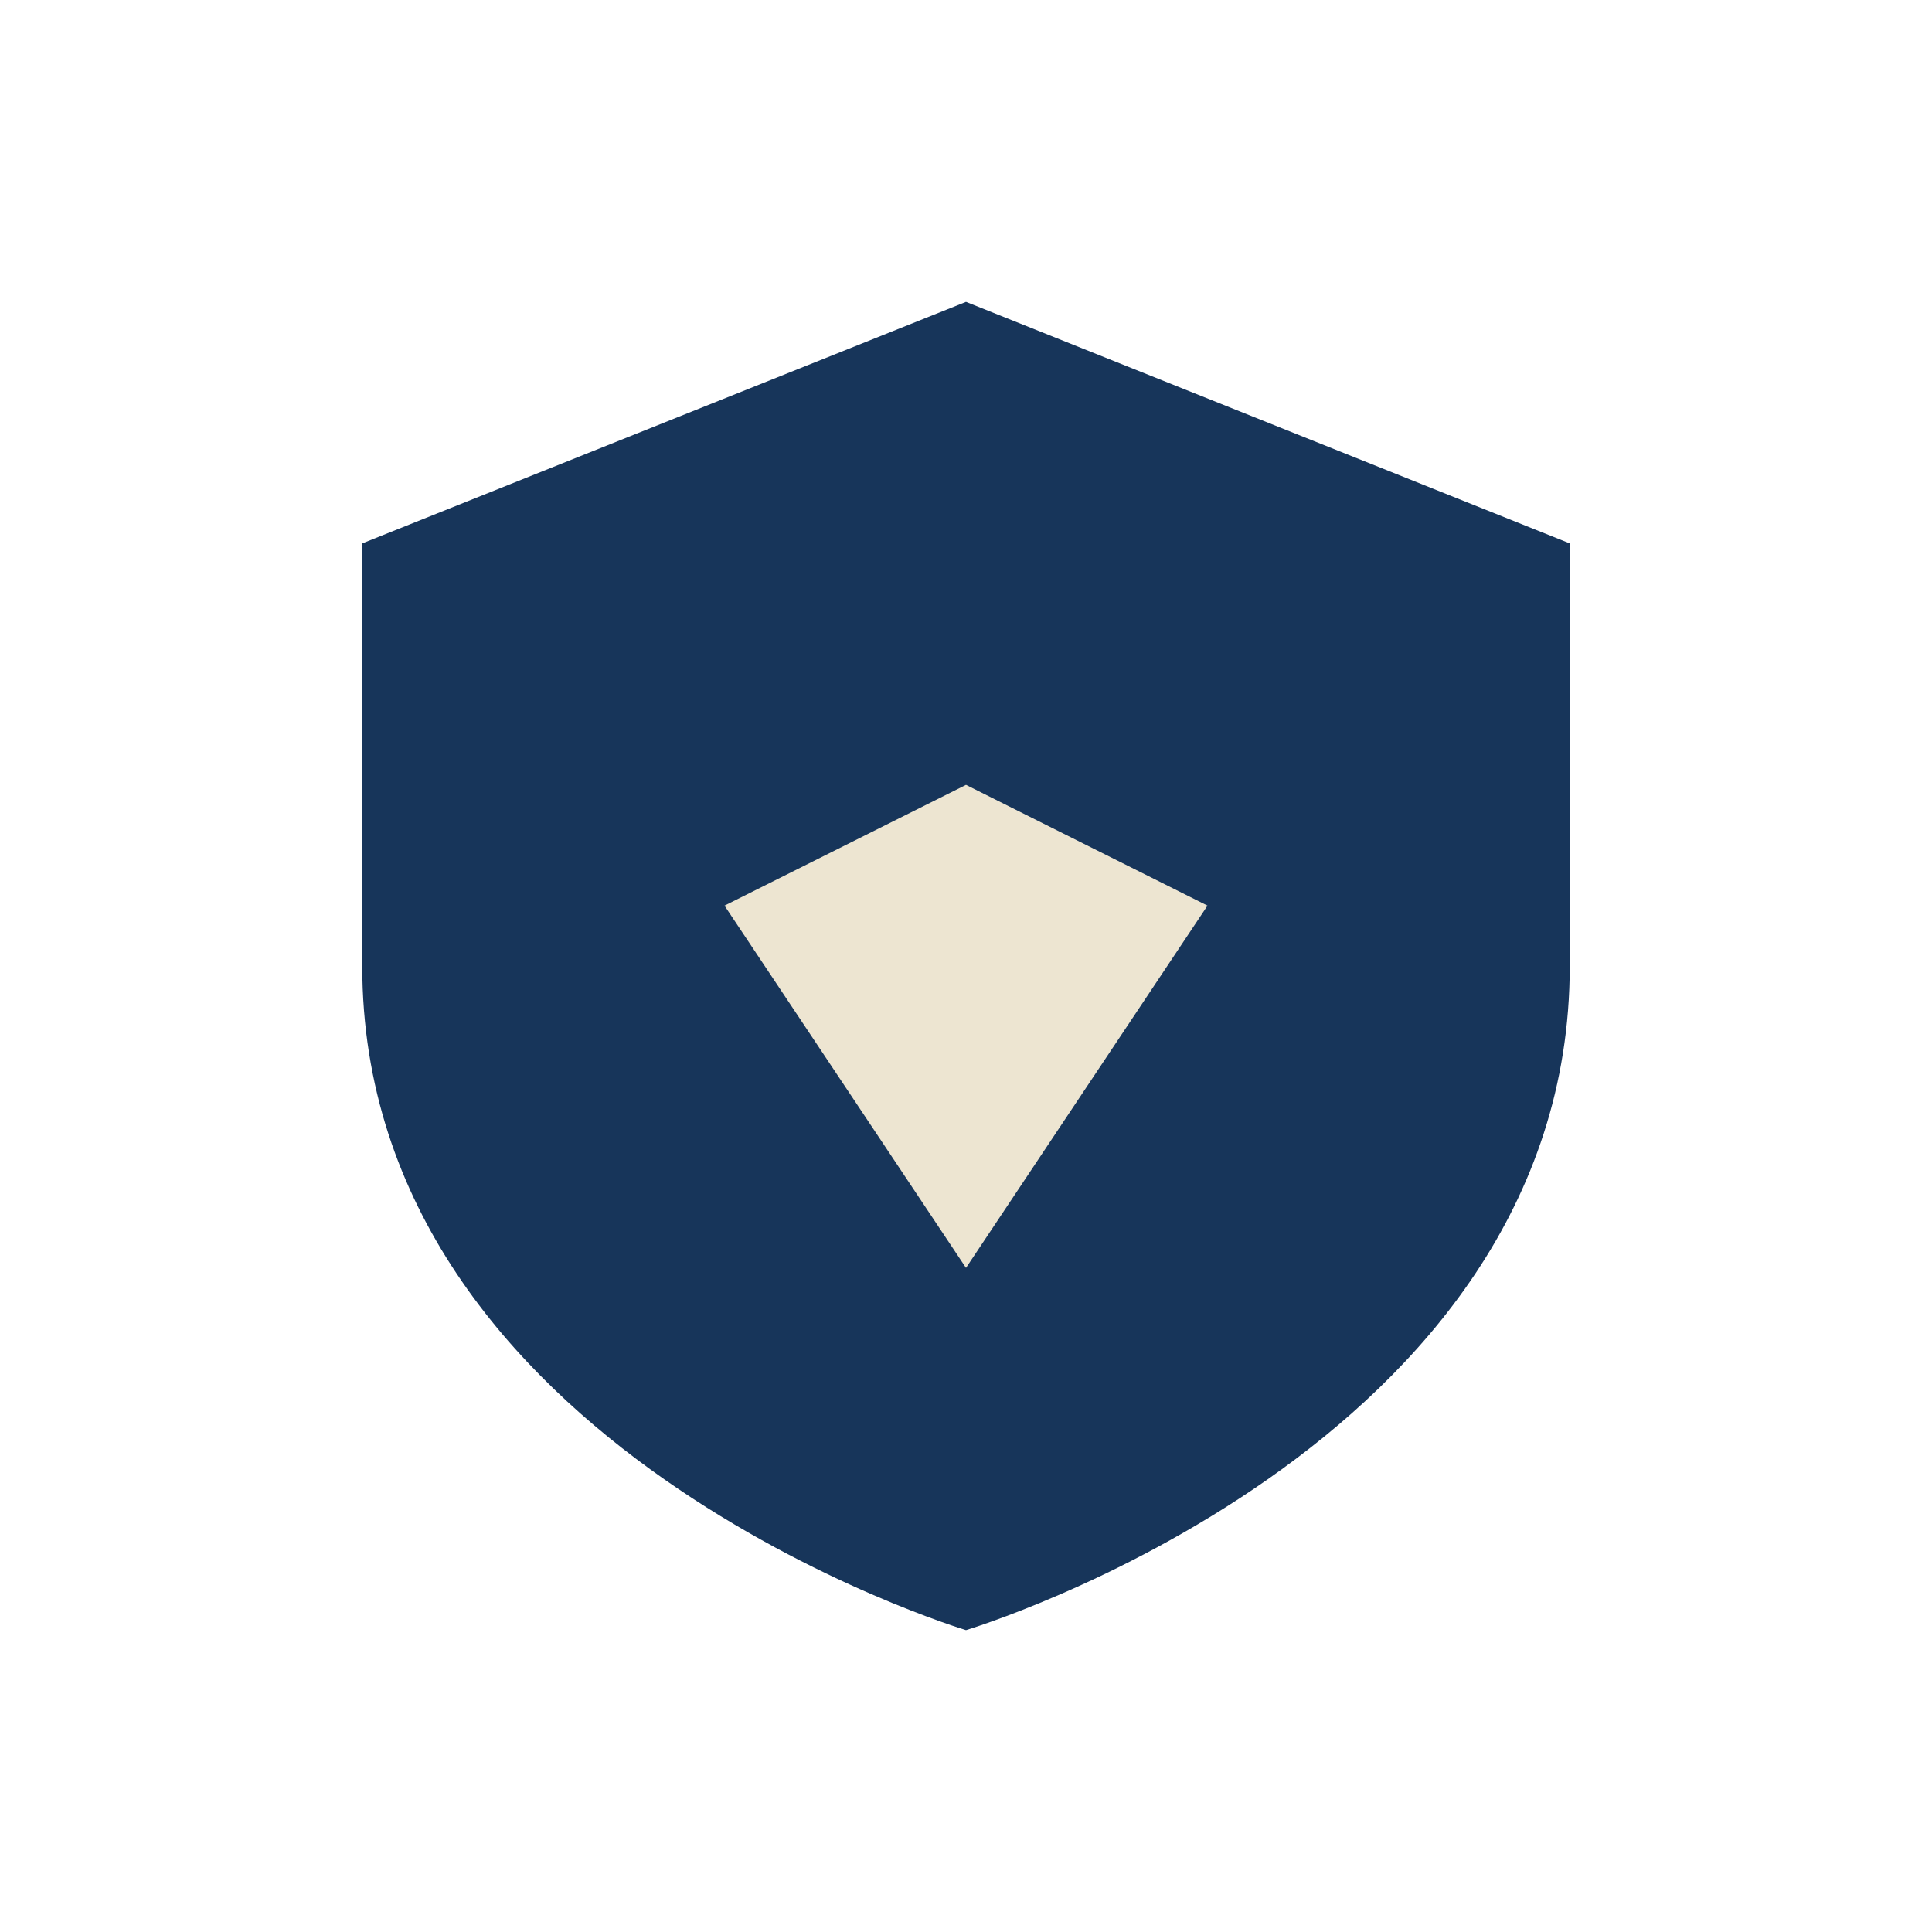 <?xml version="1.0" encoding="UTF-8"?>
<svg xmlns="http://www.w3.org/2000/svg" width="32" height="32" viewBox="0 0 32 32"><path d="M16 5l10 4v7c0 8-10 11-10 11s-10-3-10-11V9z" fill="#17355A"/><path d="M16 21l4-6-4-2-4 2z" fill="#EDE5D1"/></svg>